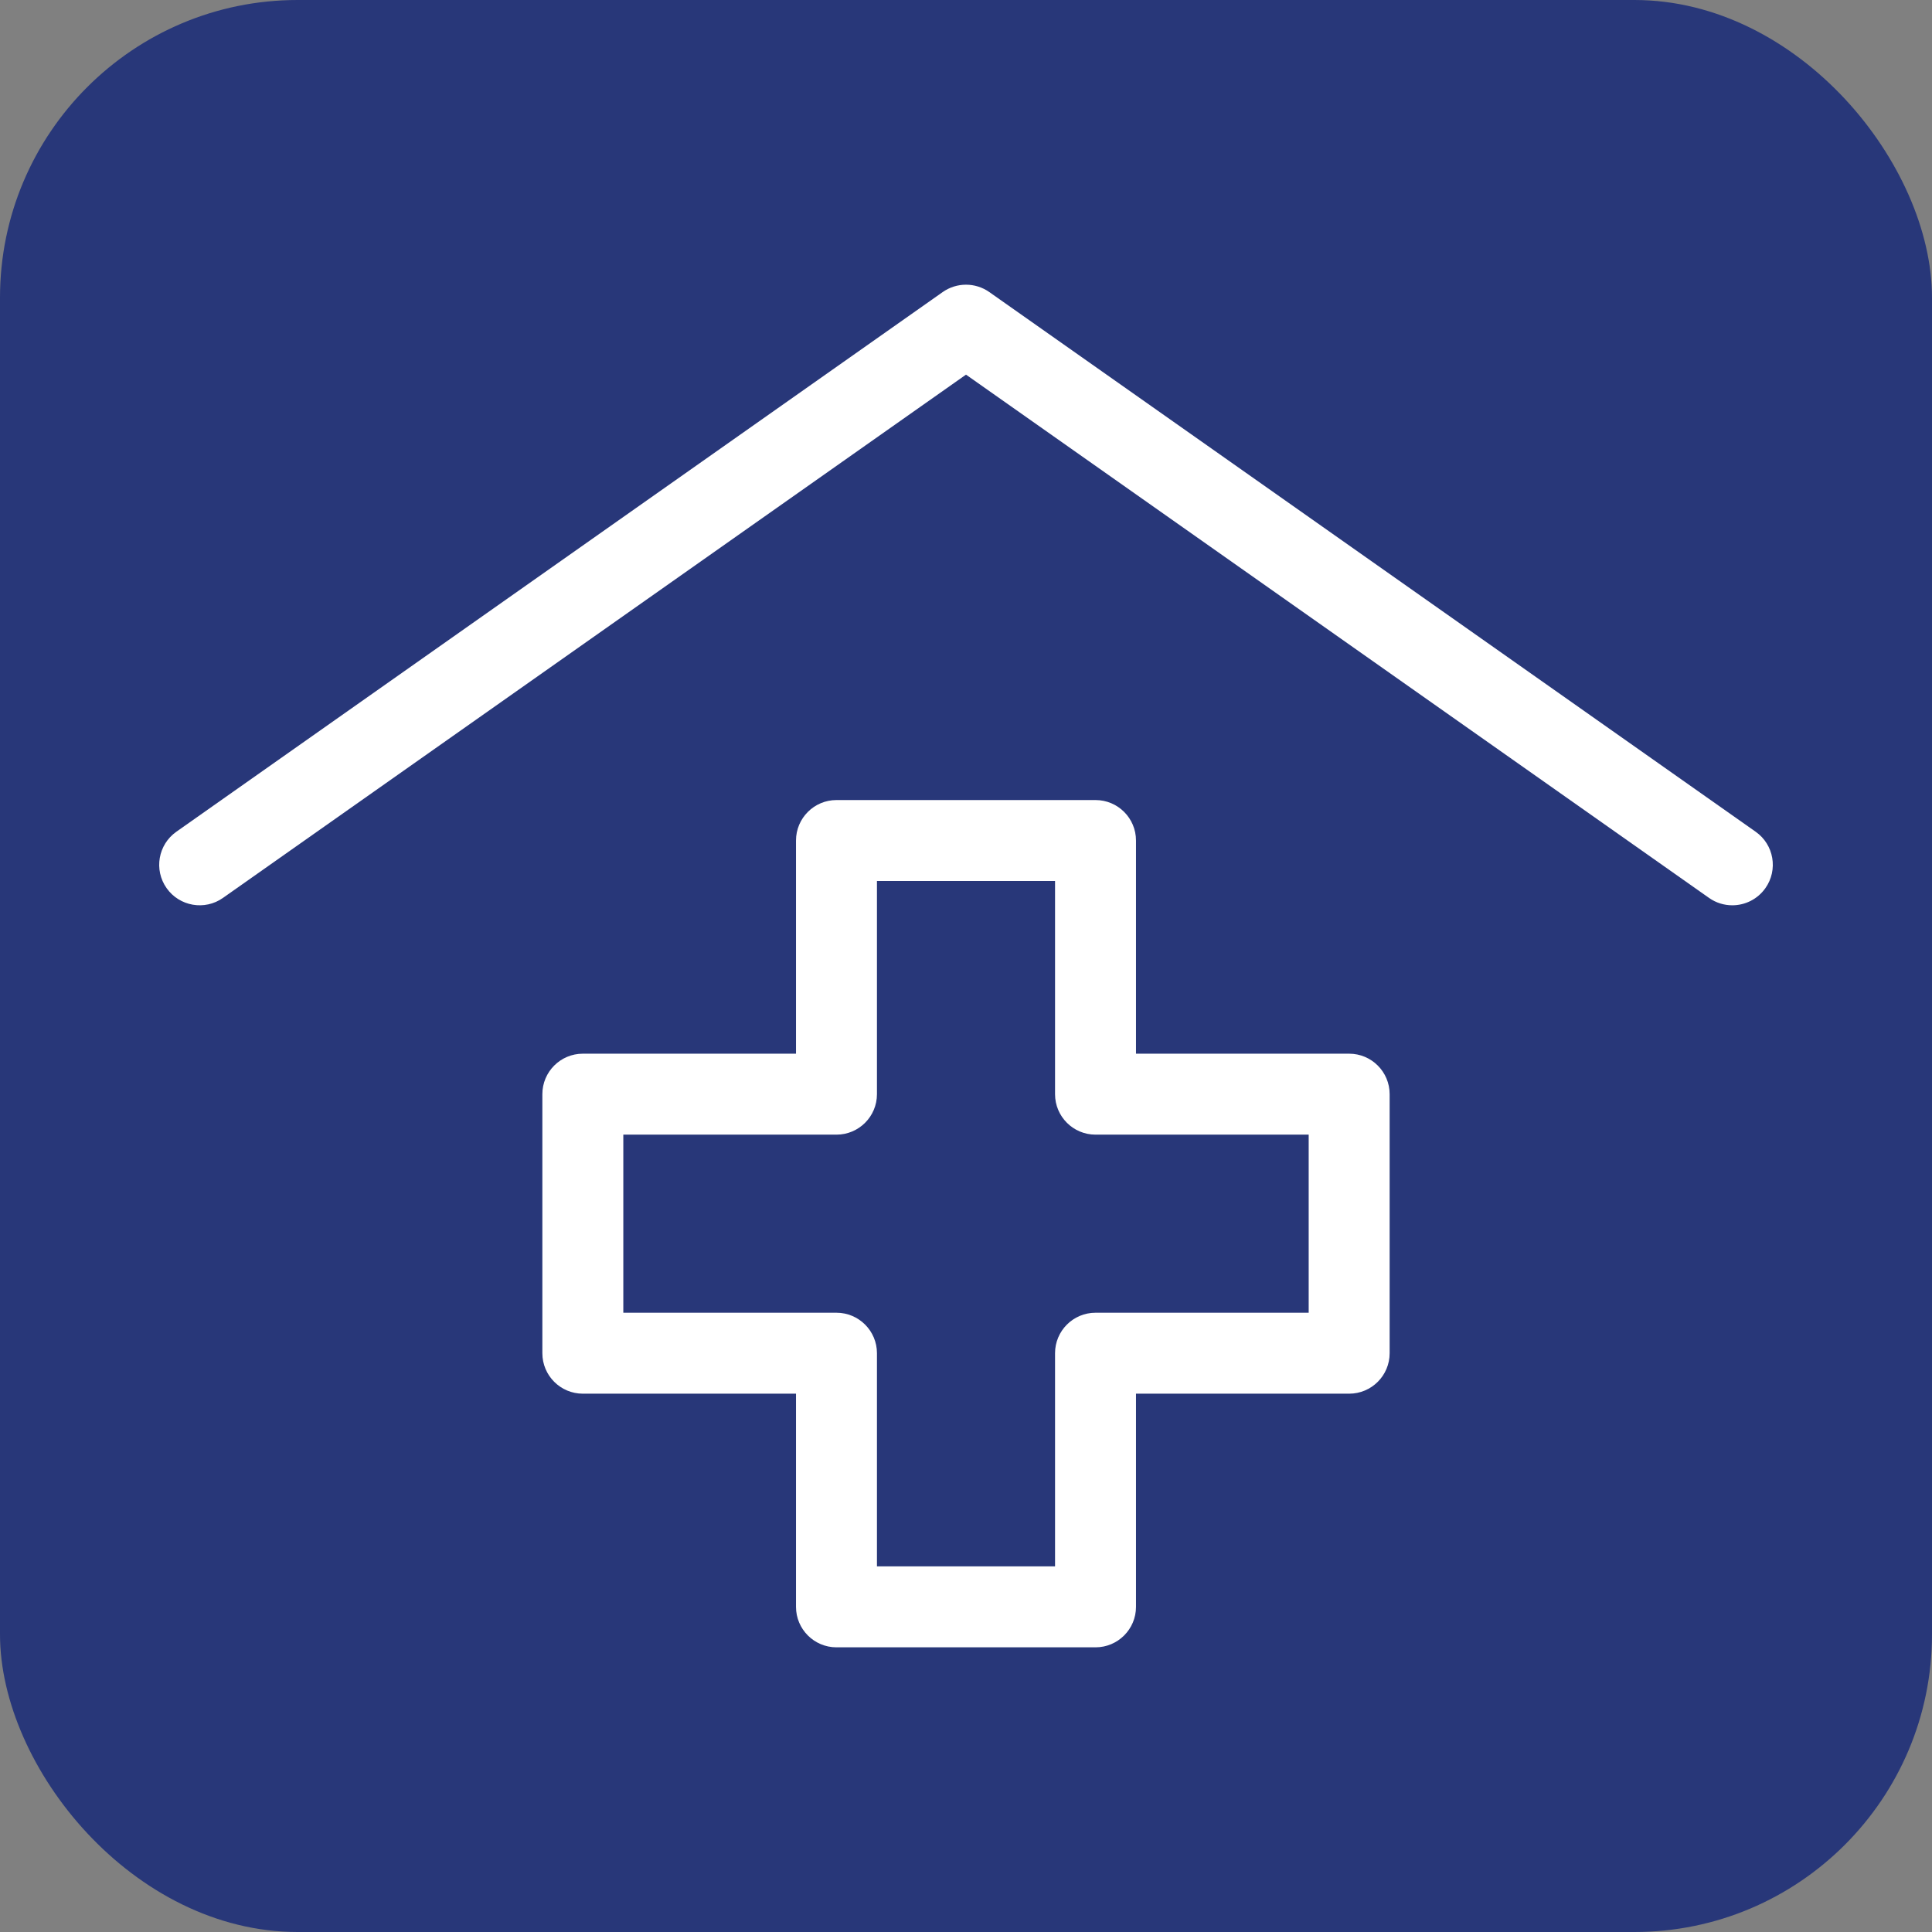 <?xml version="1.0" encoding="UTF-8"?><svg id="b" xmlns="http://www.w3.org/2000/svg" viewBox="0 0 358 358"><rect x="0" y="0" width="358" height="358" fill="#808080" stroke="none"/><defs><style>.d{fill:#fff;}.e{fill:#283779;}</style></defs><g id="c"><rect class="e" width="358" height="358" rx="55.15" ry="55.15"/><path class="d" d="M203,305.25h-48c-4.14,0-7.5-3.36-7.5-7.5v-39.5h-39.5c-4.14,0-7.5-3.36-7.5-7.5v-48c0-4.14,3.36-7.5,7.5-7.5h39.5v-39.5c0-4.14,3.36-7.5,7.5-7.5h48c4.14,0,7.5,3.36,7.5,7.5v39.5h39.5c4.14,0,7.5,3.36,7.5,7.5v48c0,4.14-3.36,7.5-7.5,7.5h-39.5v39.5c0,4.14-3.36,7.5-7.5,7.5ZM162.5,290.25h33v-39.5c0-4.14,3.36-7.5,7.5-7.5h39.5v-33h-39.5c-4.14,0-7.5-3.36-7.5-7.5v-39.5h-33v39.5c0,4.14-3.36,7.5-7.5,7.5h-39.5v33h39.5c4.14,0,7.5,3.36,7.5,7.5v39.5Z"/><path class="d" d="M320.99,167.75c-1.49,0-3-.44-4.31-1.37l-137.68-96.96L41.32,166.38c-3.38,2.39-8.07,1.57-10.45-1.81-2.39-3.39-1.57-8.07,1.81-10.45L174.68,54.12c2.59-1.82,6.05-1.82,8.64,0l142,100c3.39,2.38,4.2,7.06,1.81,10.45-1.46,2.07-3.78,3.18-6.14,3.18Z"/></g></svg>